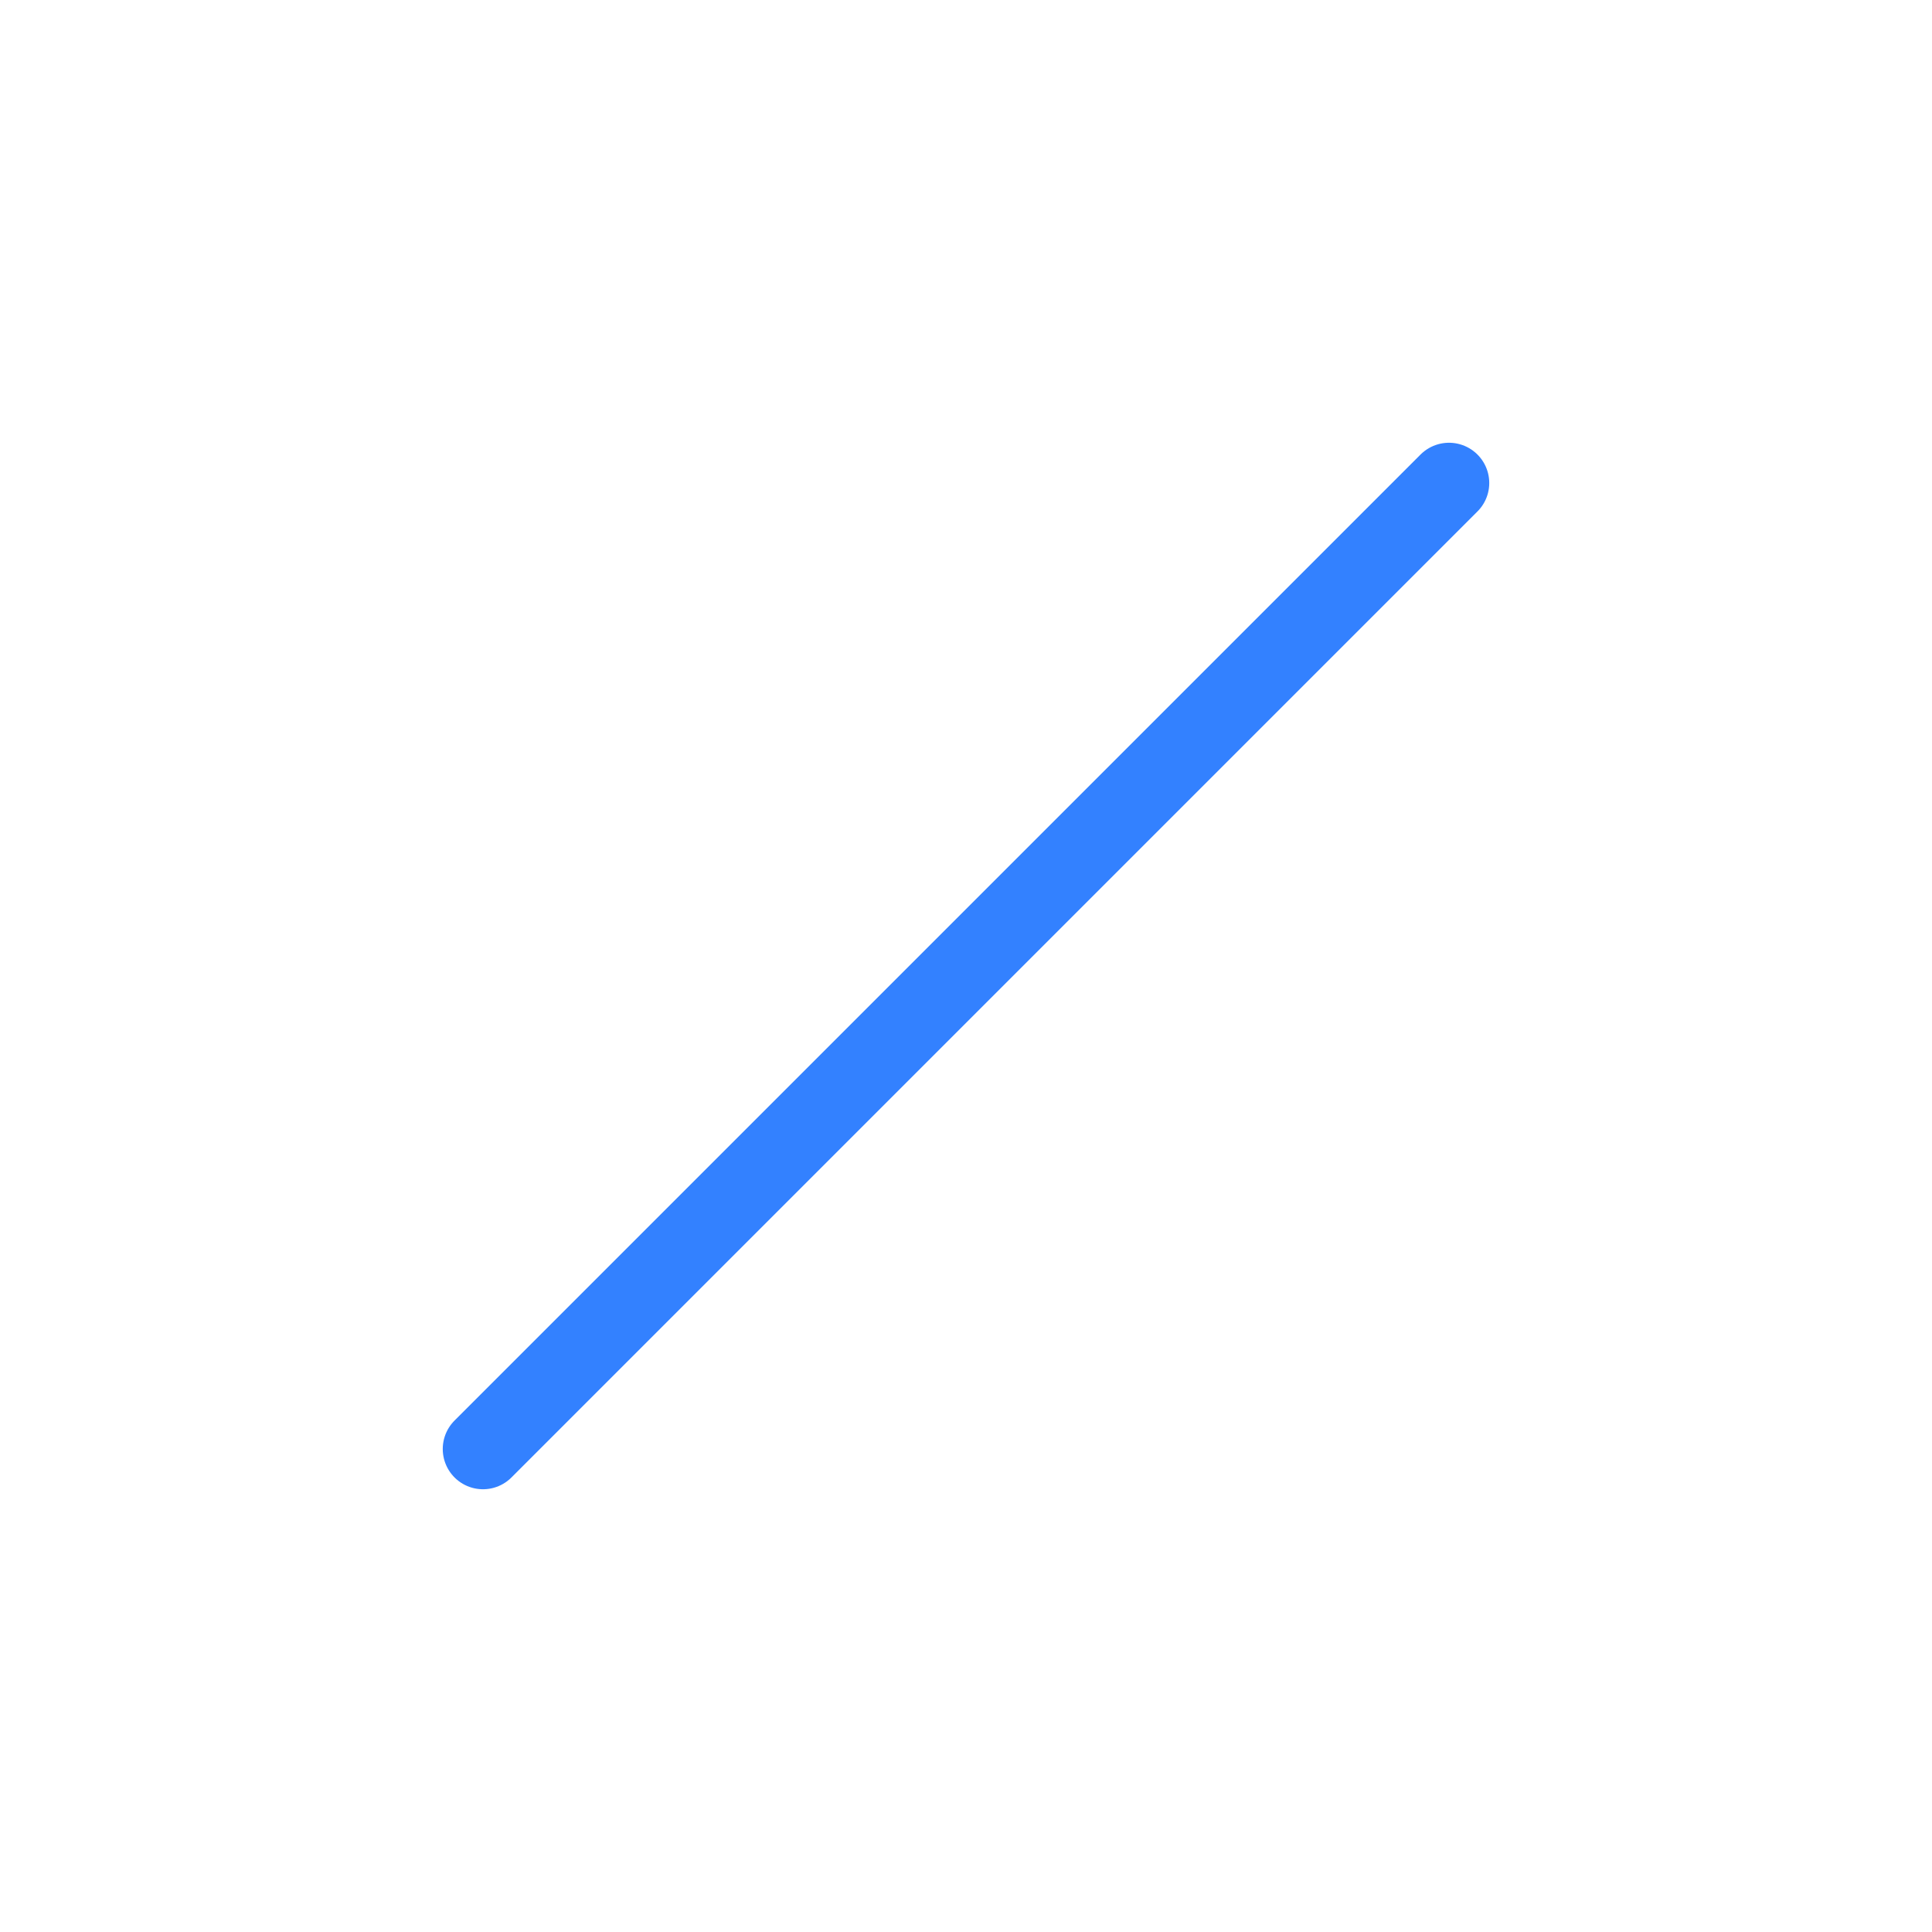 <?xml version="1.0" encoding="UTF-8"?>
<svg width="24px" height="24px" viewBox="0 0 24 24" version="1.1" xmlns="http://www.w3.org/2000/svg" xmlns:xlink="http://www.w3.org/1999/xlink">
    <title></title>
    <g stroke="none" stroke-width="1" fill="none" fill-rule="evenodd" stroke-linecap="round" stroke-linejoin="round">
        <g transform="translate(-48, -404)" stroke="#3381FF">
            <g transform="translate(48, 404)">
                <line x1="6" y1="18" x2="18" y2="6"></line>
            </g>
        </g>
    </g>
</svg>